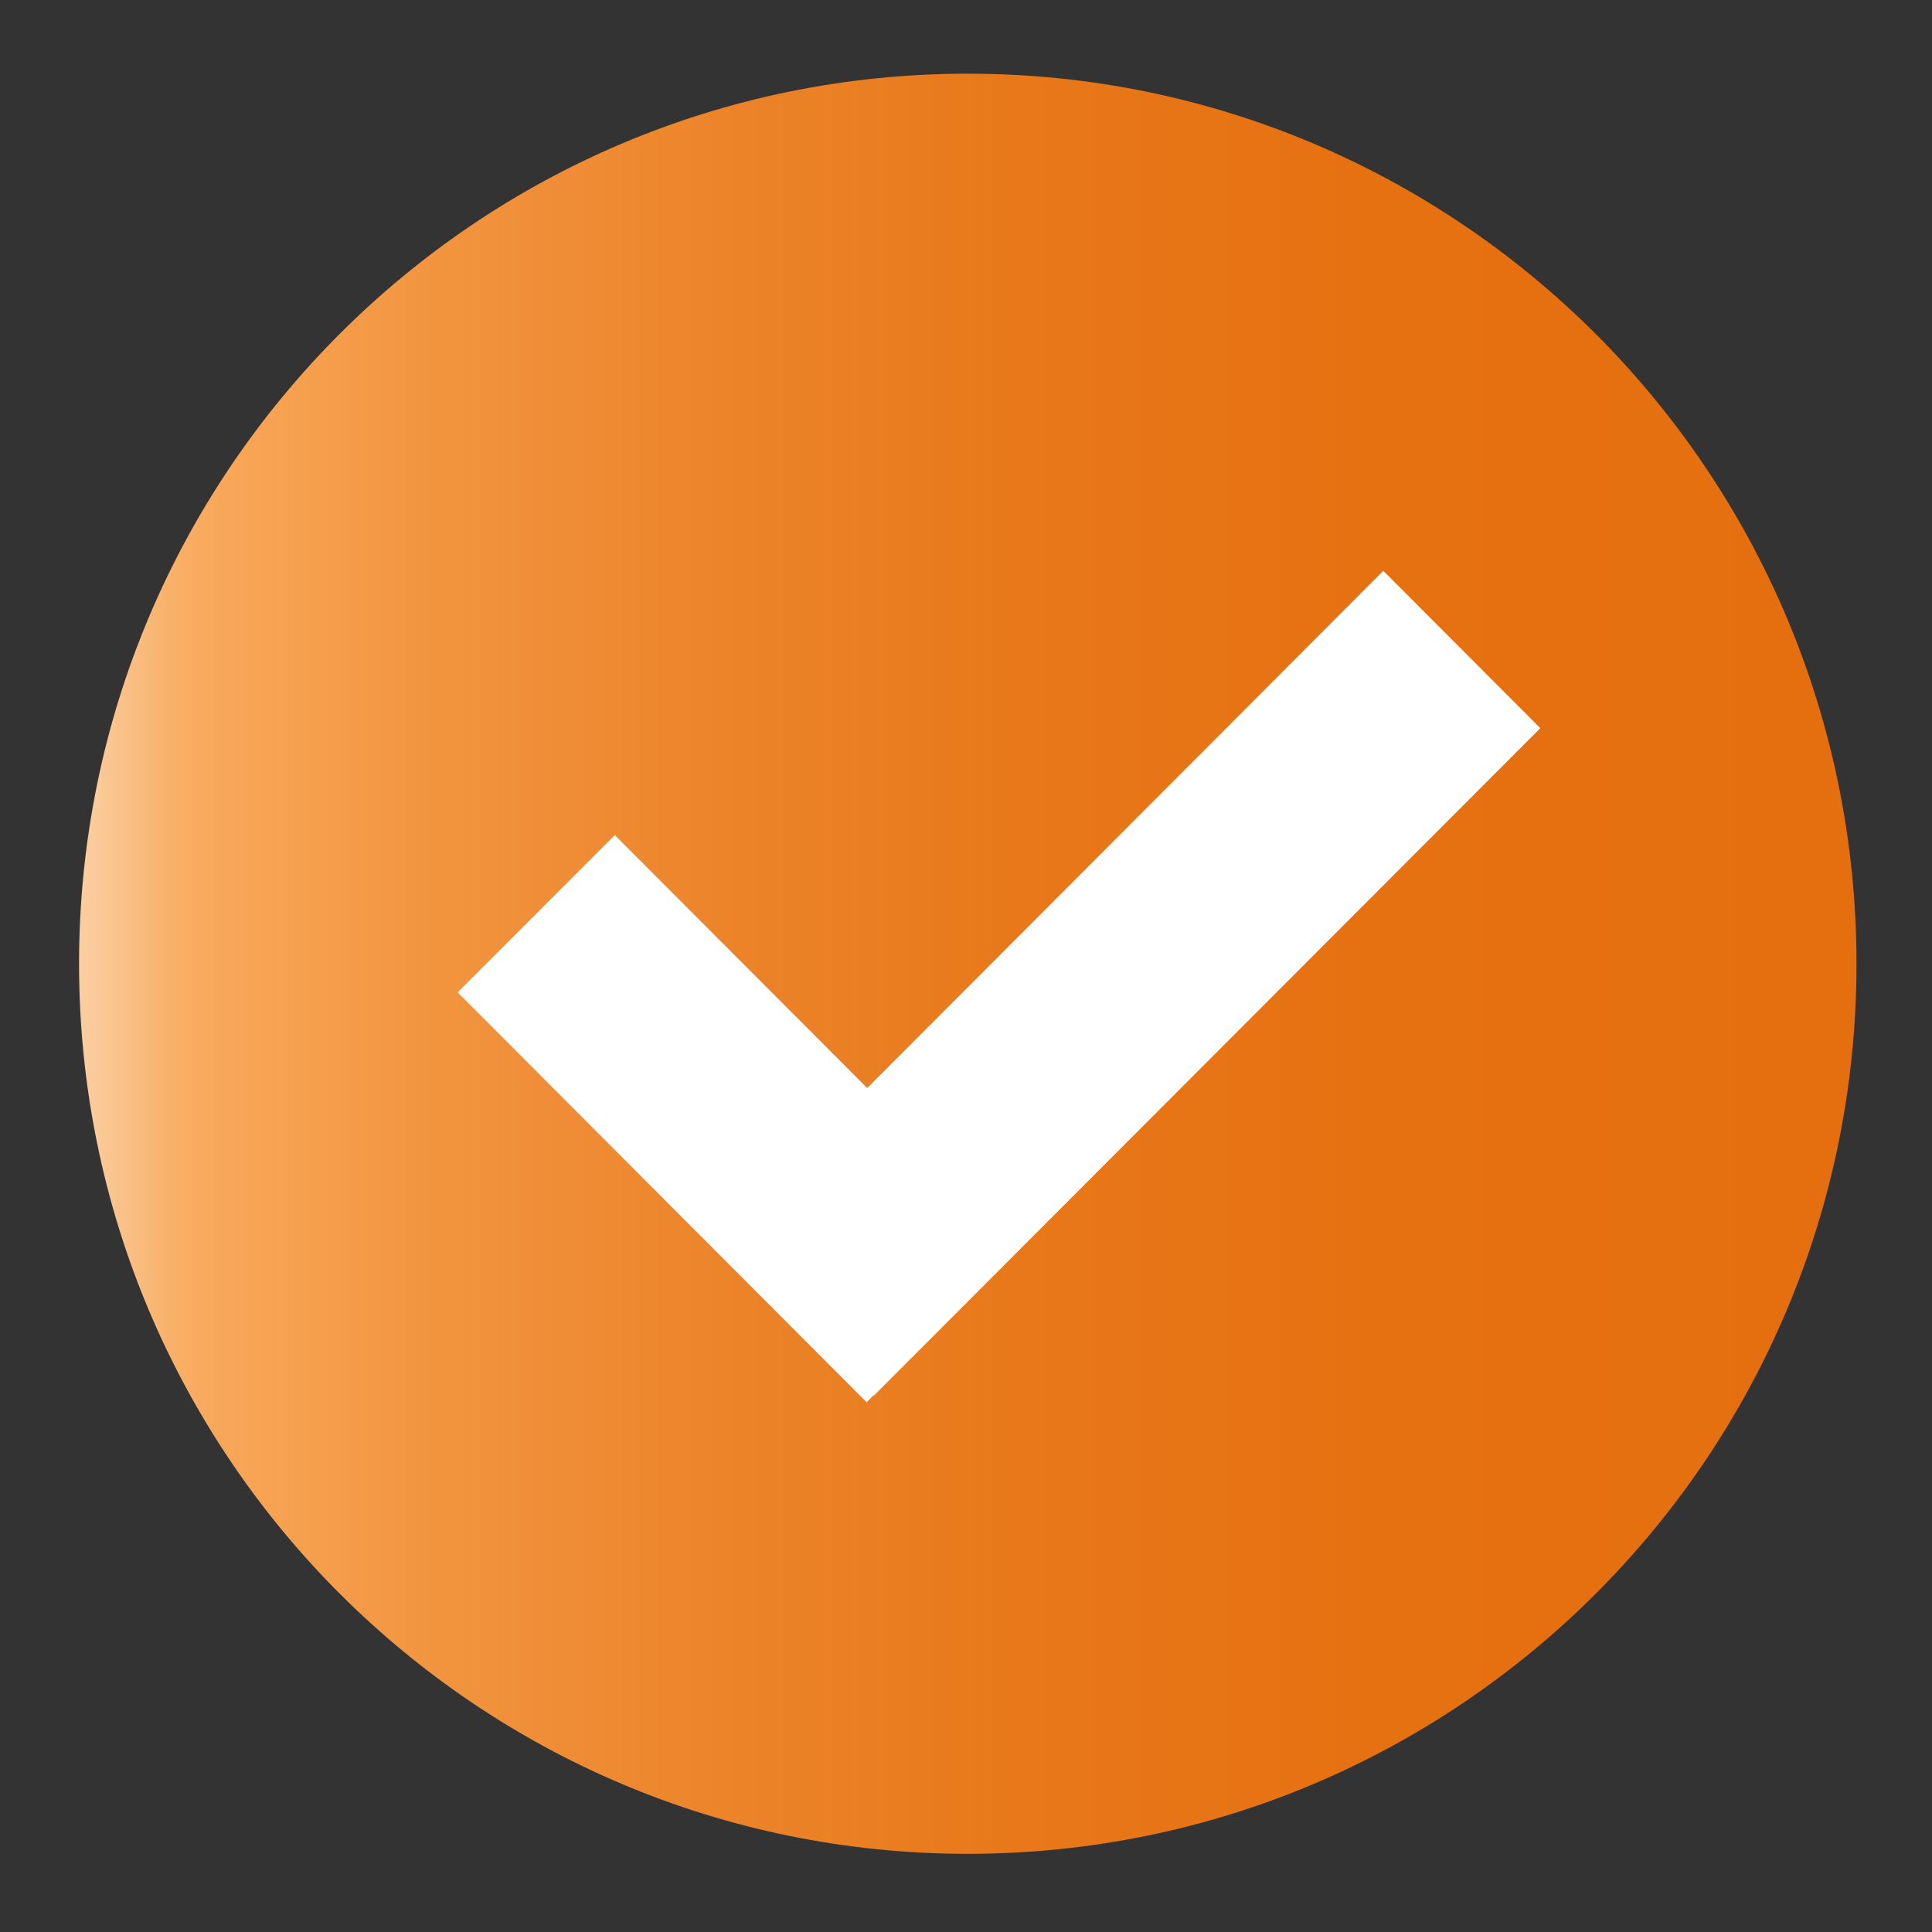 <svg xmlns="http://www.w3.org/2000/svg" xmlns:xlink="http://www.w3.org/1999/xlink" viewBox="0 0 500 500"><rect x="0" y="0" width="500" height="500" fill="#333333" stroke="none"/><defs><style>.cls-1{fill:none;}.cls-2{clip-path:url(#clip-path);}.cls-3{fill:url(#Nouvelle_nuance_de_dégradé_1_4);}.cls-4{fill:#fff;}</style><clipPath id="clip-path"><rect class="cls-1" x="20.46" y="18.67" width="460" height="461.33"/></clipPath><linearGradient id="Nouvelle_nuance_de_dégradé_1_4" x1="20.46" y1="249.42" x2="480.46" y2="249.42" gradientUnits="userSpaceOnUse"><stop offset="0" stop-color="#fff"/><stop offset="0" stop-color="#fef1e4"/><stop offset="0" stop-color="#fcddbe"/><stop offset="0" stop-color="#fbcd9f"/><stop offset="0.01" stop-color="#fbca99"/><stop offset="0.05" stop-color="#f9b16a"/><stop offset="0.08" stop-color="#f8a758"/><stop offset="0.2" stop-color="#f2943f"/><stop offset="0.36" stop-color="#ec842a"/><stop offset="0.53" stop-color="#e8781a"/><stop offset="0.72" stop-color="#e67111"/><stop offset="1" stop-color="#e56f0e"/></linearGradient></defs><g id="Espace_Patient" data-name="Espace Patient"><g class="cls-2"><path class="cls-3" d="M480.46,249.42c0,127.32-103,230.35-230,230.35s-230-103-230-230.35,103-230.35,230-230.35S480.46,122.21,480.46,249.42Z"/></g><path class="cls-4" d="M398.63,188.45,358,147.73,224.43,281.58,159.1,216.12l-40.66,40.7L224.3,362.91l1.75-1.8.09.1Z"/></g></svg>